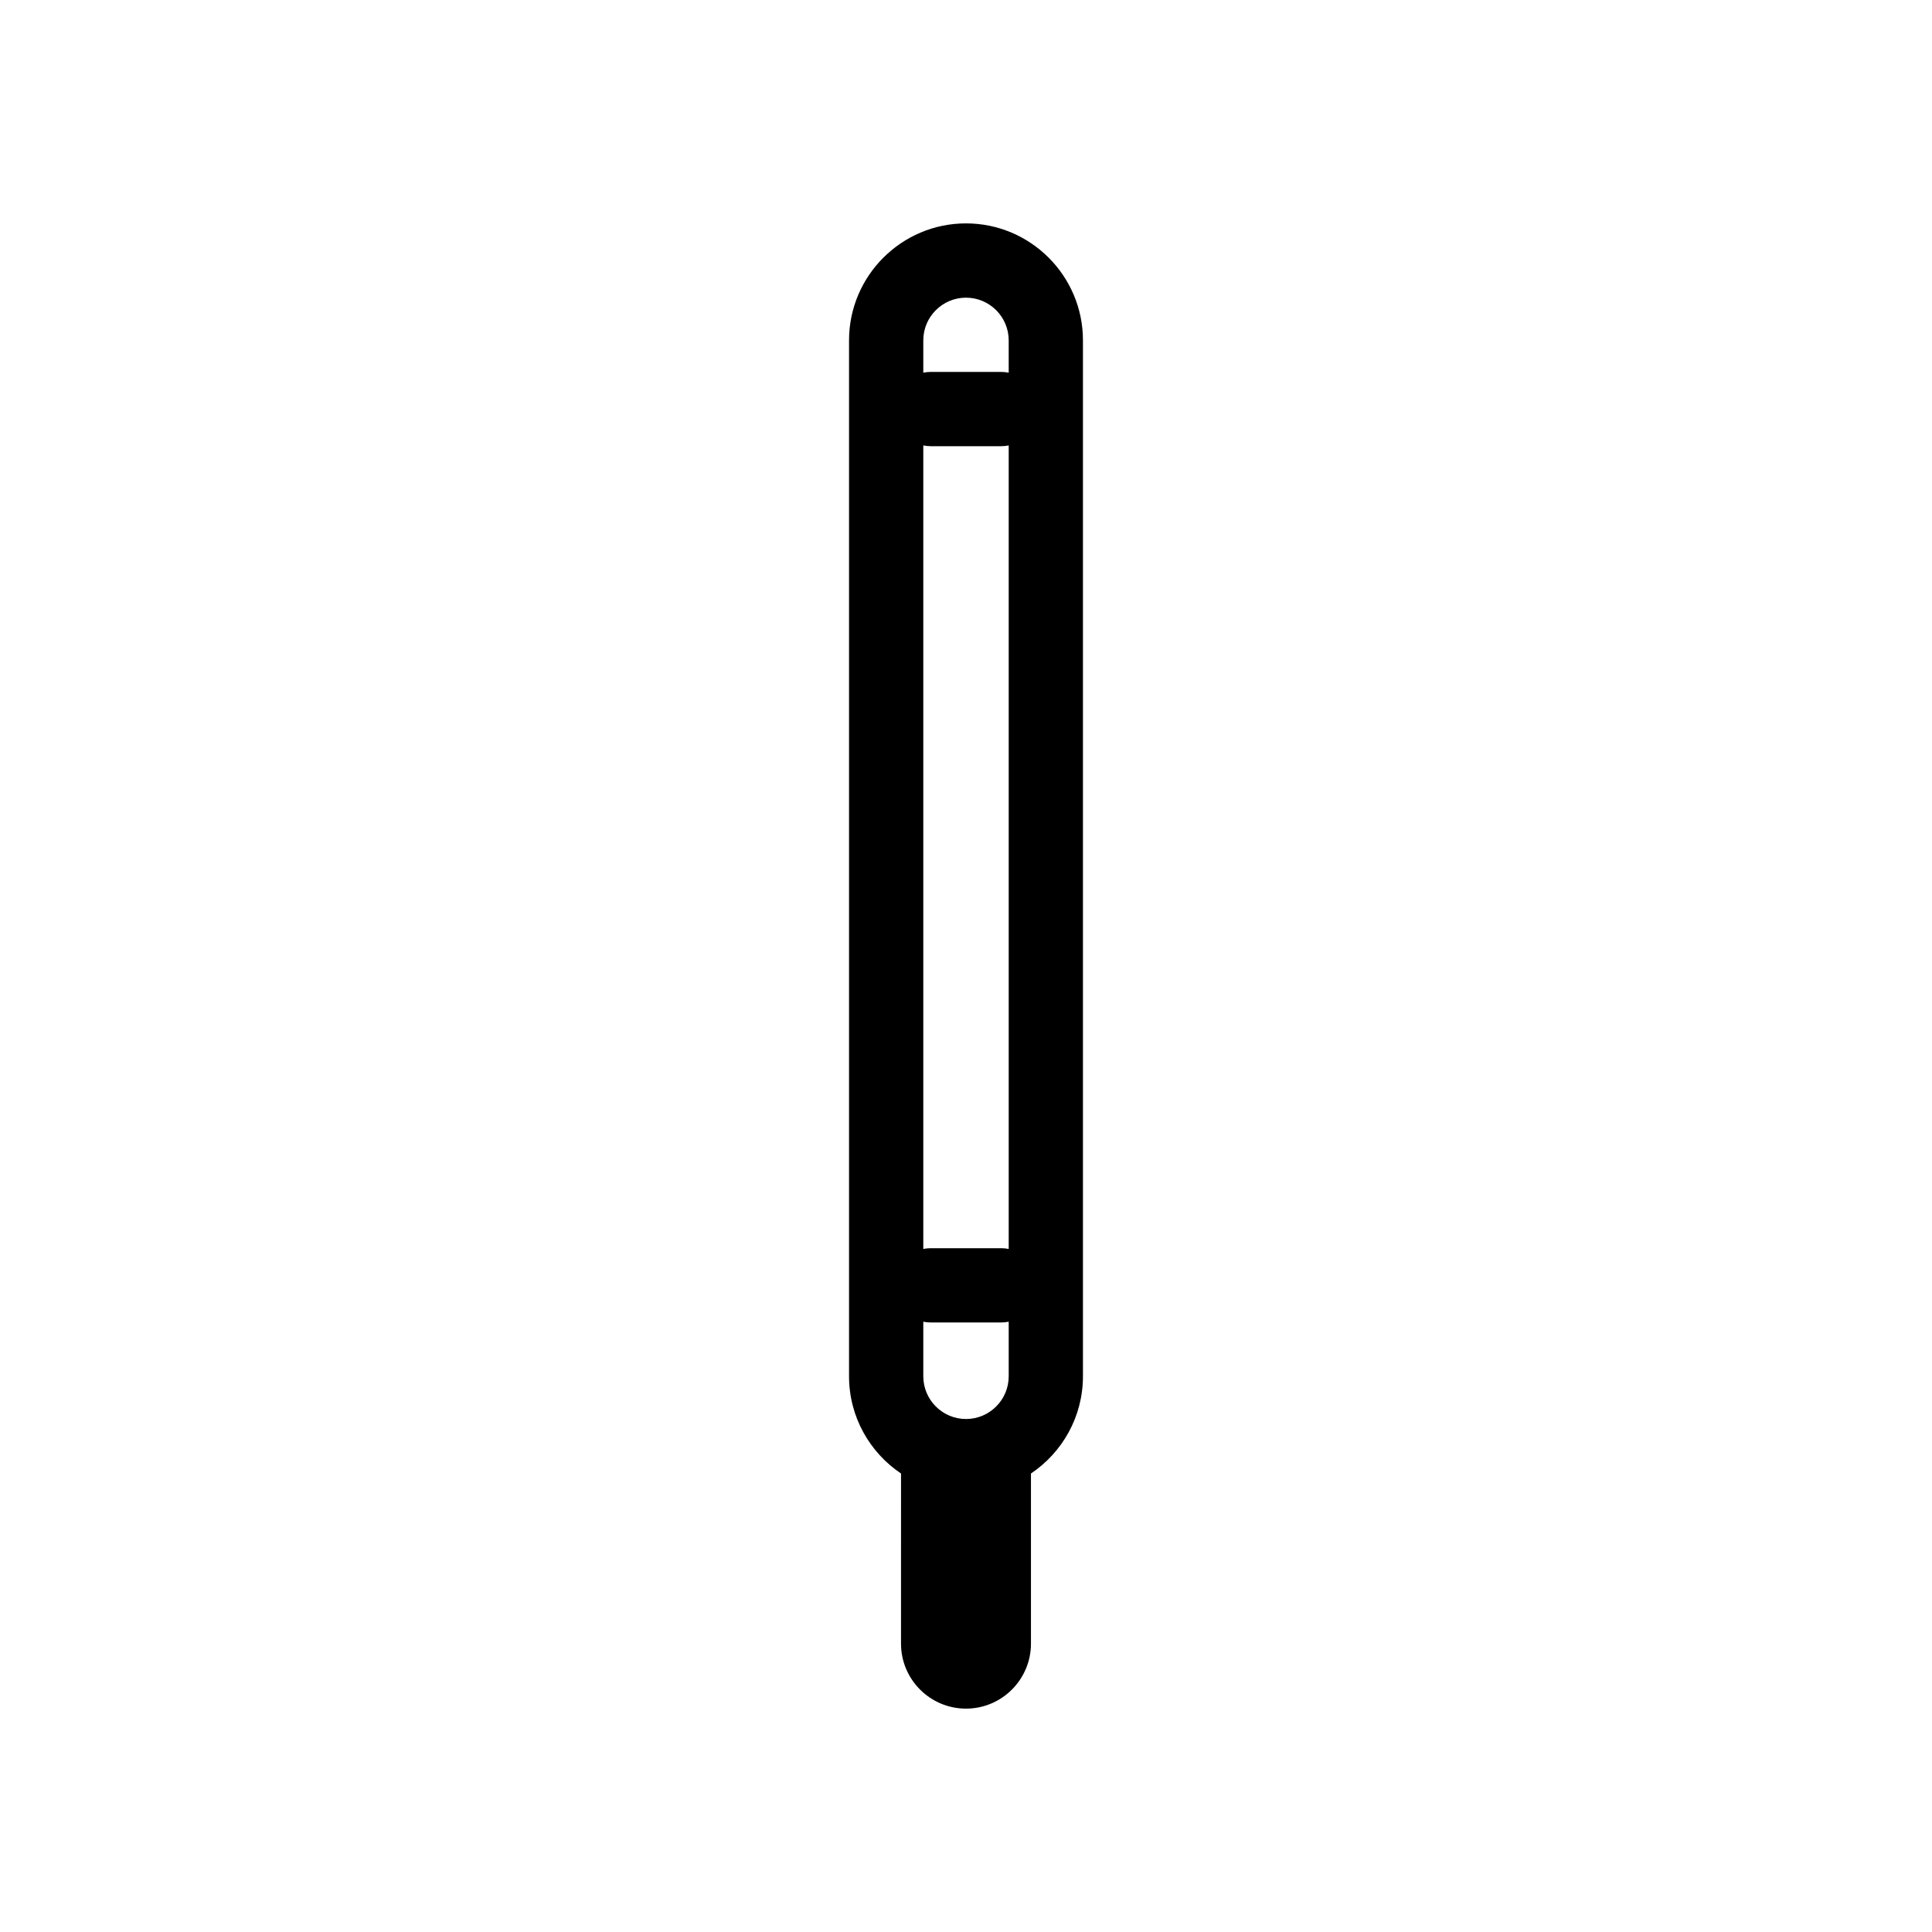 <?xml version="1.0" encoding="UTF-8"?>
<!-- Uploaded to: ICON Repo, www.iconrepo.com, Generator: ICON Repo Mixer Tools -->
<svg fill="#000000" width="800px" height="800px" version="1.1" viewBox="144 144 512 512" xmlns="http://www.w3.org/2000/svg">
 <path d="m400 203.2c-17.09 0-30.996 13.906-30.996 30.996v274.54c0 10.723 5.477 20.191 13.777 25.758l-0.004 45.09c0 9.496 7.727 17.219 17.219 17.219 9.496 0 17.219-7.727 17.219-17.219v-45.09c8.301-5.566 13.777-15.035 13.777-25.758v-274.54c0.004-17.094-13.902-30.996-30.992-30.996zm-11.316 291.07c0.637 0.129 1.293 0.195 1.969 0.195h18.695c0.676 0 1.332-0.07 1.969-0.199v14.469c0 6.238-5.078 11.316-11.316 11.316s-11.316-5.078-11.316-11.316zm20.664-19.484h-18.695c-0.676 0-1.332 0.07-1.969 0.199v-212.94c0.637 0.129 1.293 0.199 1.969 0.199h18.695c0.676 0 1.332-0.07 1.969-0.199v212.94c-0.637-0.129-1.297-0.199-1.969-0.199zm-9.348-251.9c6.238 0 11.316 5.078 11.316 11.316v8.562c-0.637-0.133-1.297-0.199-1.969-0.199h-18.695c-0.676 0-1.332 0.07-1.969 0.199v-8.562c0-6.242 5.074-11.316 11.316-11.316z"/>
</svg>